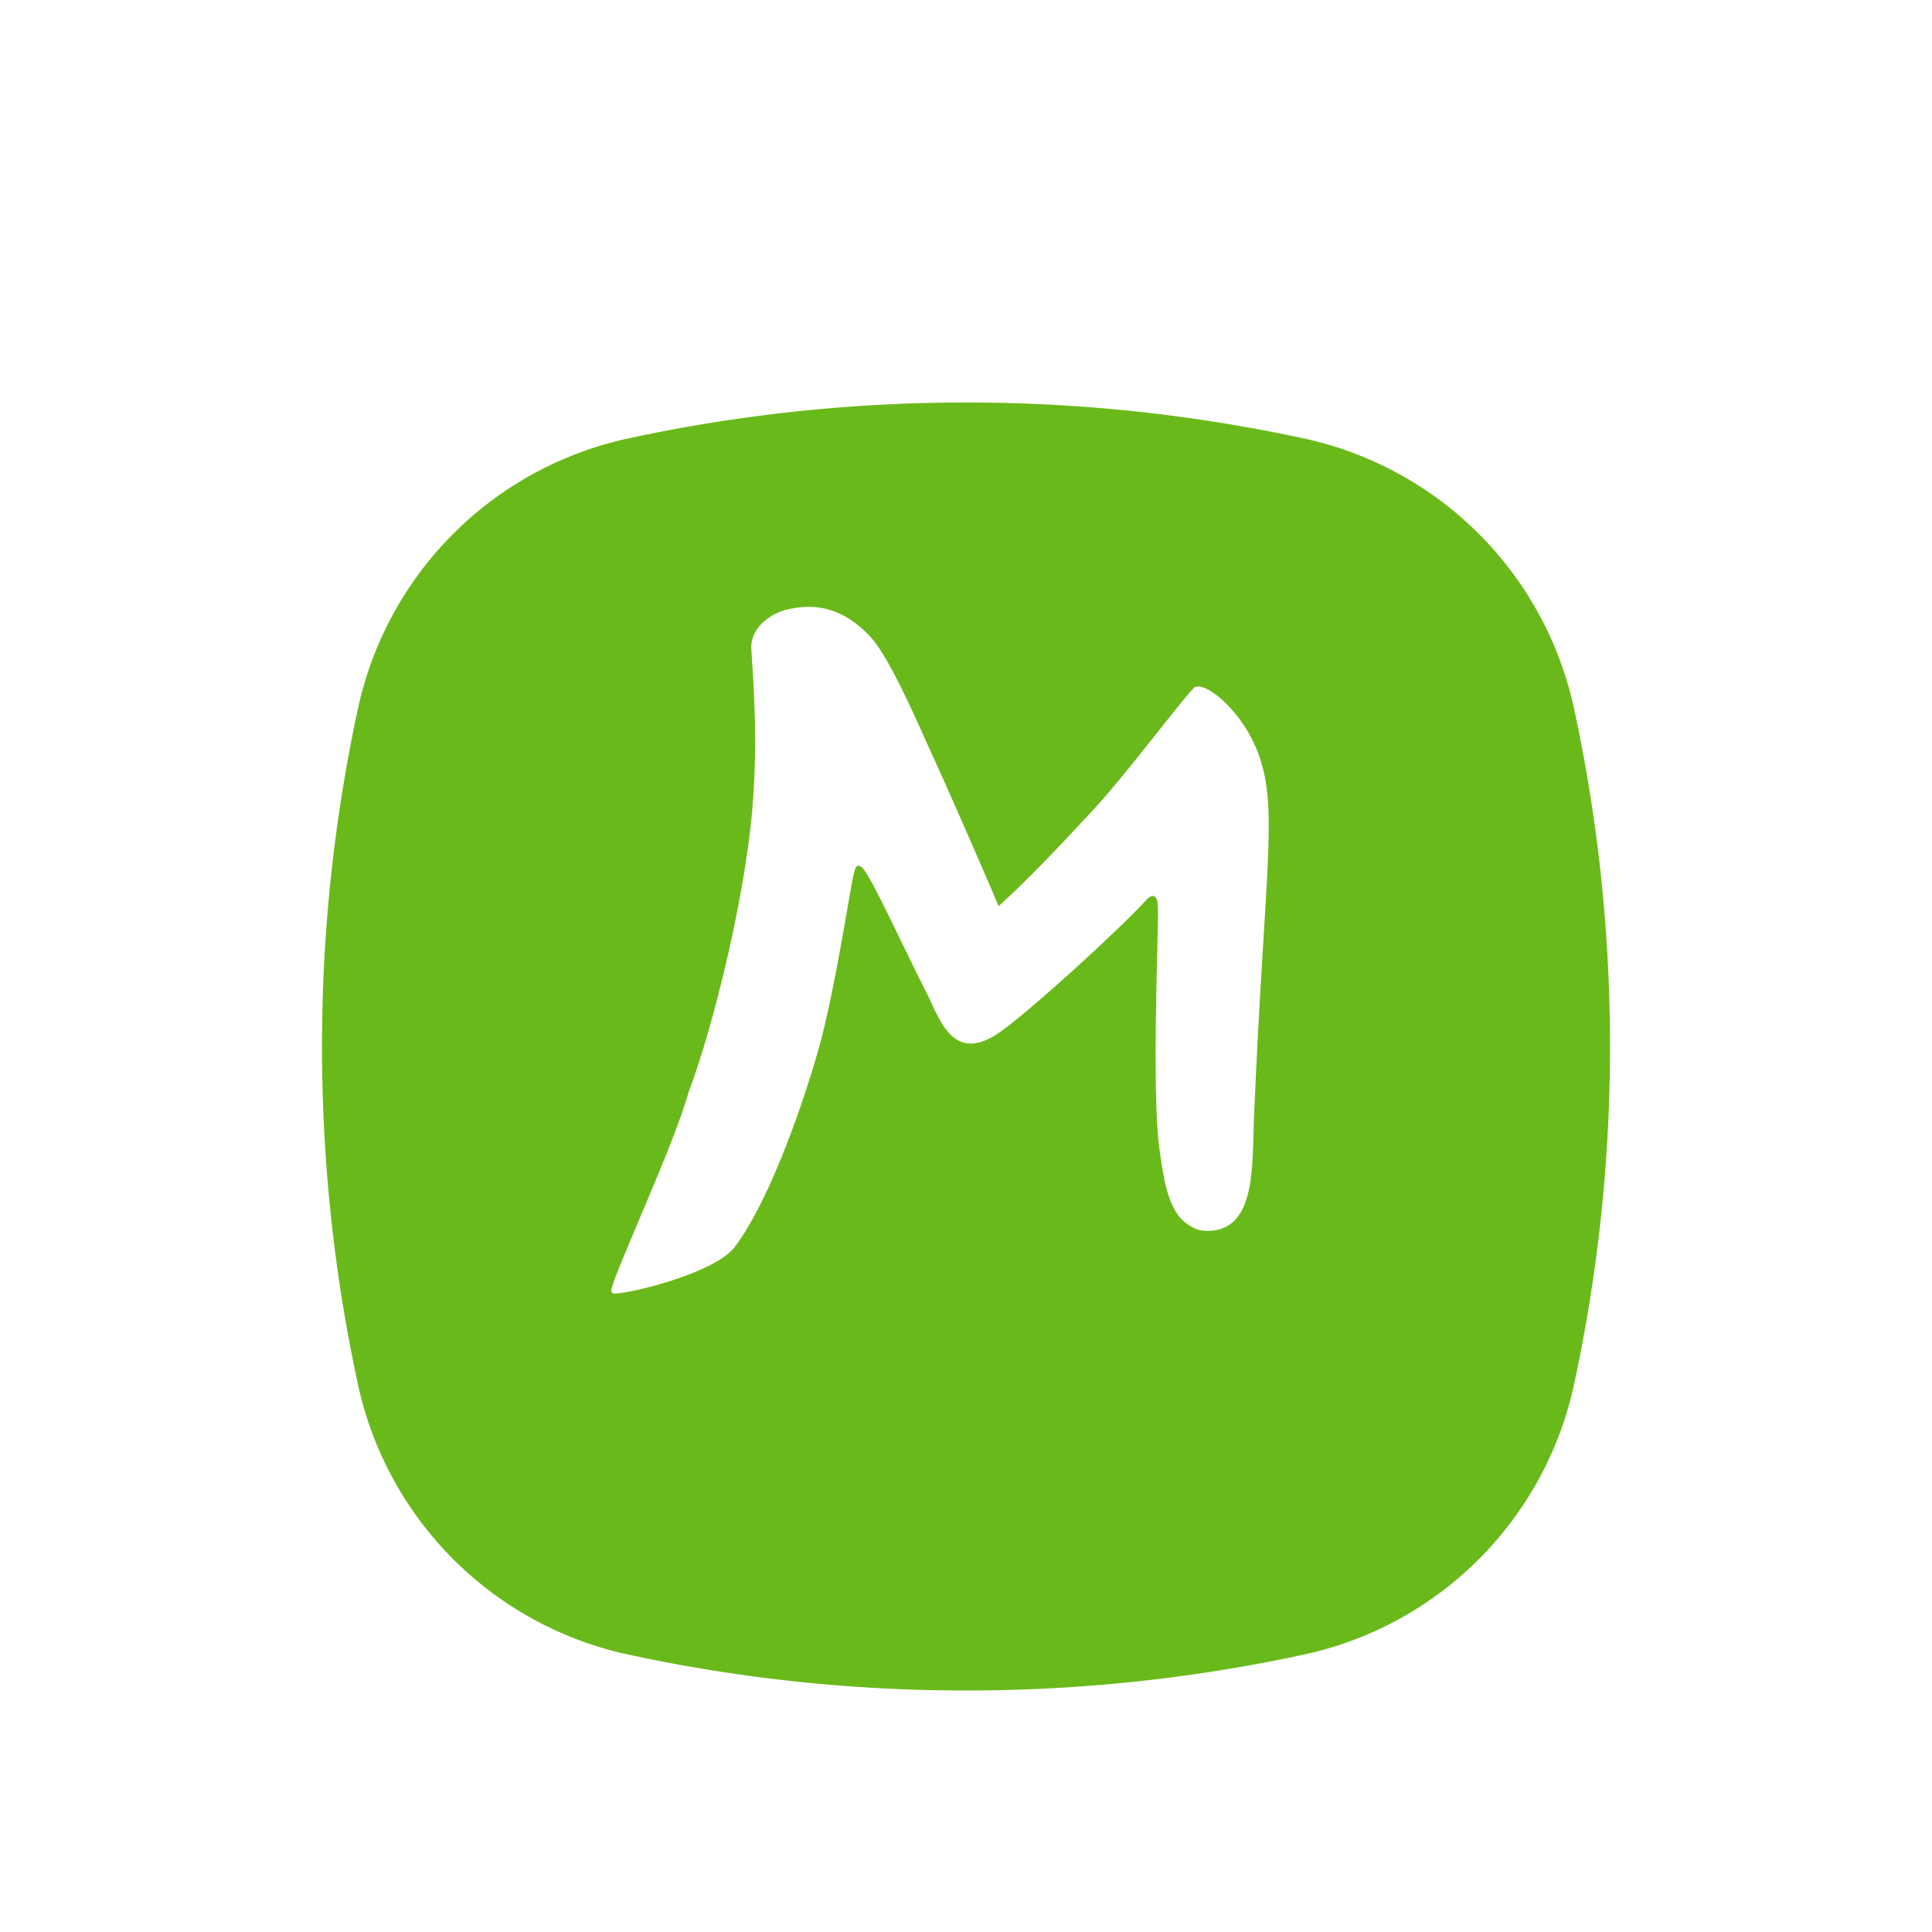 <svg width="48" height="48" viewBox="0 0 48 48" fill="none" xmlns="http://www.w3.org/2000/svg"><g filter="url(#filter0_dd_1616_14079)"><path d="M24 40a39.7 39.7 0 008.393-.892 8.758 8.758 0 006.714-6.714A39.68 39.68 0 0040 24c0-2.88-.308-5.688-.893-8.393a8.759 8.759 0 00-6.714-6.714A39.689 39.689 0 0024 8c-2.88 0-5.688.308-8.393.893a8.759 8.759 0 00-6.714 6.714A39.68 39.68 0 008 24c0 2.88.308 5.688.893 8.393a8.759 8.759 0 006.714 6.714C18.312 39.692 21.12 40 24 40z" fill="#6AB91A"/></g><path d="M29.643 17.111c.194-.277 1.238.5 1.648 1.692.467 1.356.122 2.858-.138 9.003-.048 1.133.082 2.9-1.289 2.768-.149-.014-.436-.16-.593-.383-.236-.334-.347-.745-.472-1.691-.187-1.416-.014-5.491-.03-5.84-.006-.126.012-.262-.048-.35-.018-.027-.077-.117-.222.03-.762.827-2.9 2.766-3.639 3.291-1.21.86-1.523-.357-1.87-1.024-.44-.849-1.368-2.895-1.576-3.056-.157-.121-.17.051-.201.155-.075.255-.472 2.968-.901 4.449-.46 1.59-1.264 3.783-2.06 4.828-.485.636-2.509 1.133-2.933 1.152-.035.009-.164.02-.124-.124.183-.656 1.552-3.568 1.917-4.89.594-1.555 1.5-5.14 1.615-7.543.097-1.582-.043-3.06-.063-3.488 0-.573.59-.887.92-.954.38-.078 1.212-.229 2.063.71.5.554 1.274 2.394 1.487 2.85.267.571 1.33 2.979 1.674 3.819.628-.562 1.456-1.425 2.298-2.334.905-.976 2.07-2.567 2.537-3.07z" fill="#fff"/><defs><filter id="filter0_dd_1616_14079" x="4" y="5" width="40" height="40" filterUnits="userSpaceOnUse" color-interpolation-filters="sRGB"><feFlood flood-opacity="0" result="BackgroundImageFix"/><feColorMatrix in="SourceAlpha" values="0 0 0 0 0 0 0 0 0 0 0 0 0 0 0 0 0 0 127 0" result="hardAlpha"/><feOffset dy="1"/><feGaussianBlur stdDeviation="1.5"/><feColorMatrix values="0 0 0 0 0 0 0 0 0 0 0 0 0 0 0 0 0 0 0.05 0"/><feBlend in2="BackgroundImageFix" result="effect1_dropShadow_1616_14079"/><feColorMatrix in="SourceAlpha" values="0 0 0 0 0 0 0 0 0 0 0 0 0 0 0 0 0 0 127 0" result="hardAlpha"/><feOffset dy="1"/><feGaussianBlur stdDeviation="2"/><feColorMatrix values="0 0 0 0 0 0 0 0 0 0 0 0 0 0 0 0 0 0 0.1 0"/><feBlend in2="effect1_dropShadow_1616_14079" result="effect2_dropShadow_1616_14079"/><feBlend in="SourceGraphic" in2="effect2_dropShadow_1616_14079" result="shape"/></filter></defs></svg>